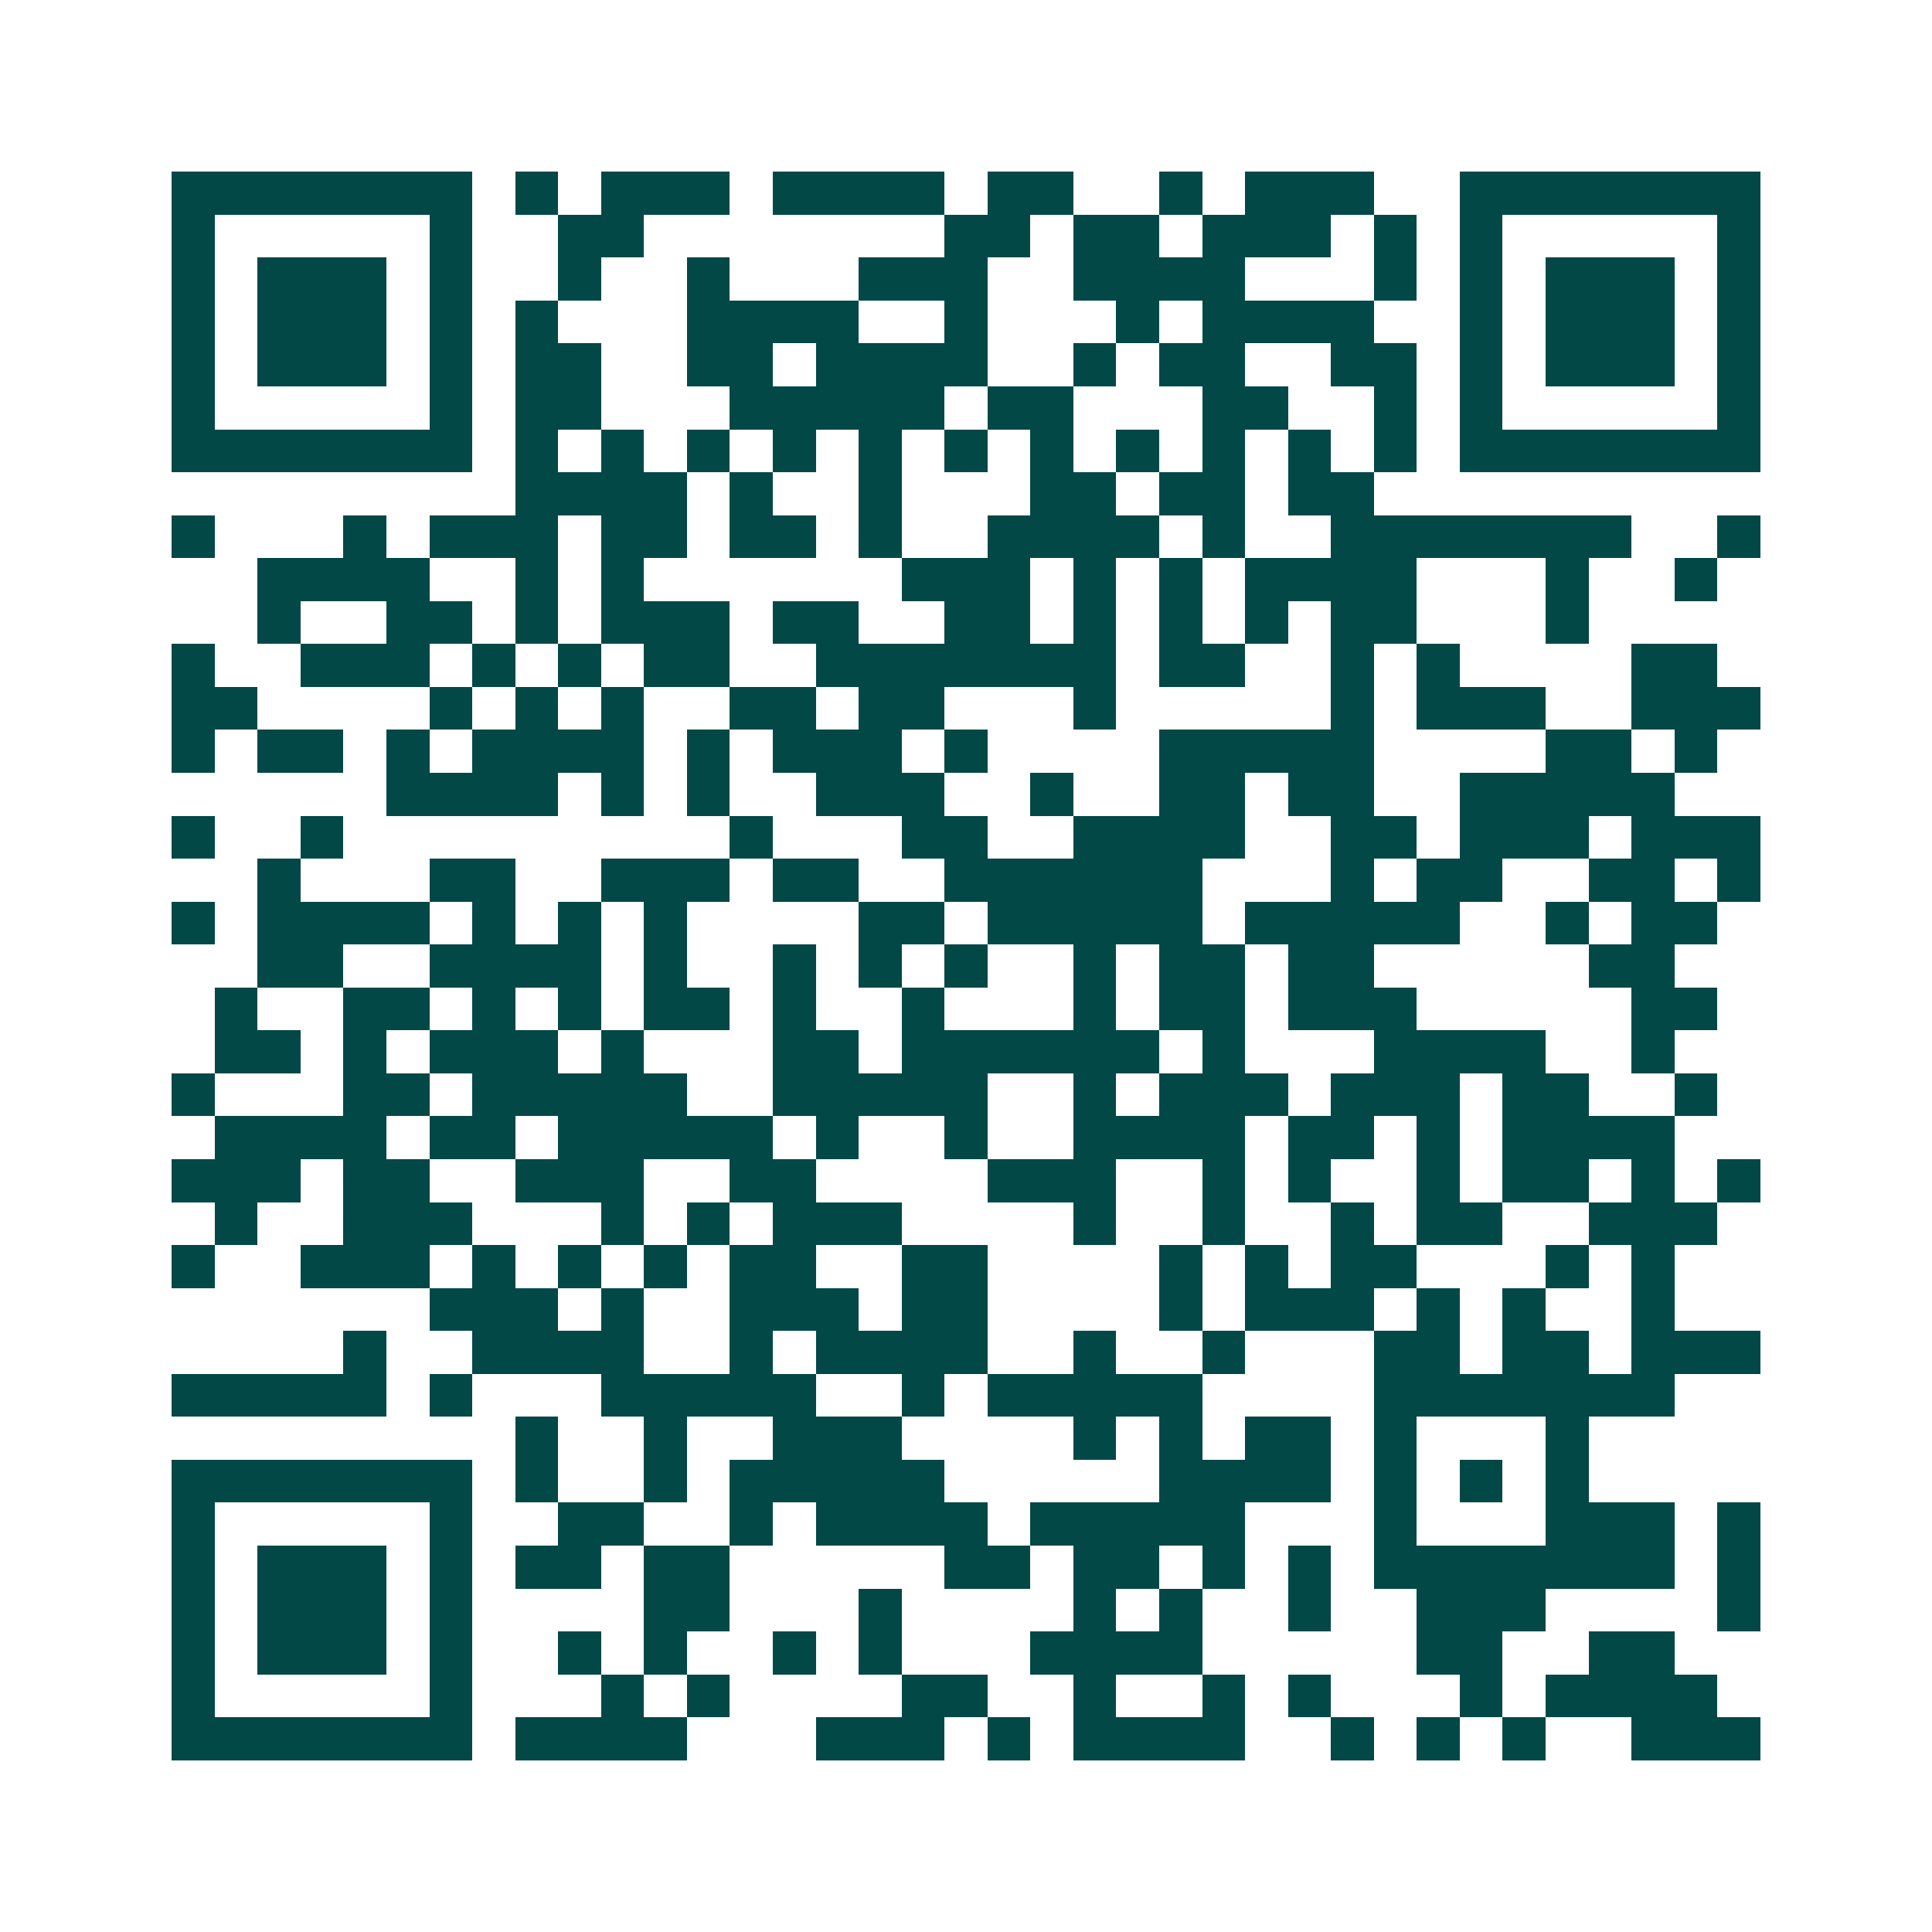 <svg xmlns="http://www.w3.org/2000/svg" width="200" height="200" viewBox="0 0 45 45" shape-rendering="crispEdges"><path fill="#ffffff" d="M0 0h45v45H0z"/><path stroke="#014847" d="M4 4.5h7m1 0h1m1 0h3m1 0h4m1 0h2m2 0h1m1 0h3m2 0h7M4 5.5h1m5 0h1m2 0h2m7 0h2m1 0h2m1 0h3m1 0h1m1 0h1m5 0h1M4 6.5h1m1 0h3m1 0h1m2 0h1m2 0h1m3 0h3m2 0h4m3 0h1m1 0h1m1 0h3m1 0h1M4 7.5h1m1 0h3m1 0h1m1 0h1m3 0h4m2 0h1m3 0h1m1 0h4m2 0h1m1 0h3m1 0h1M4 8.5h1m1 0h3m1 0h1m1 0h2m2 0h2m1 0h4m2 0h1m1 0h2m2 0h2m1 0h1m1 0h3m1 0h1M4 9.5h1m5 0h1m1 0h2m3 0h5m1 0h2m3 0h2m2 0h1m1 0h1m5 0h1M4 10.5h7m1 0h1m1 0h1m1 0h1m1 0h1m1 0h1m1 0h1m1 0h1m1 0h1m1 0h1m1 0h1m1 0h1m1 0h7M12 11.5h4m1 0h1m2 0h1m3 0h2m1 0h2m1 0h2M4 12.5h1m3 0h1m1 0h3m1 0h2m1 0h2m1 0h1m2 0h4m1 0h1m2 0h7m2 0h1M6 13.5h4m2 0h1m1 0h1m6 0h3m1 0h1m1 0h1m1 0h4m3 0h1m2 0h1M6 14.5h1m2 0h2m1 0h1m1 0h3m1 0h2m2 0h2m1 0h1m1 0h1m1 0h1m1 0h2m3 0h1M4 15.5h1m2 0h3m1 0h1m1 0h1m1 0h2m2 0h7m1 0h2m2 0h1m1 0h1m4 0h2M4 16.5h2m4 0h1m1 0h1m1 0h1m2 0h2m1 0h2m3 0h1m5 0h1m1 0h3m2 0h3M4 17.5h1m1 0h2m1 0h1m1 0h4m1 0h1m1 0h3m1 0h1m4 0h5m4 0h2m1 0h1M9 18.5h4m1 0h1m1 0h1m2 0h3m2 0h1m2 0h2m1 0h2m2 0h5M4 19.5h1m2 0h1m9 0h1m3 0h2m2 0h4m2 0h2m1 0h3m1 0h3M6 20.5h1m3 0h2m2 0h3m1 0h2m2 0h6m3 0h1m1 0h2m2 0h2m1 0h1M4 21.5h1m1 0h4m1 0h1m1 0h1m1 0h1m4 0h2m1 0h5m1 0h5m2 0h1m1 0h2M6 22.5h2m2 0h4m1 0h1m2 0h1m1 0h1m1 0h1m2 0h1m1 0h2m1 0h2m5 0h2M5 23.5h1m2 0h2m1 0h1m1 0h1m1 0h2m1 0h1m2 0h1m3 0h1m1 0h2m1 0h3m5 0h2M5 24.5h2m1 0h1m1 0h3m1 0h1m3 0h2m1 0h6m1 0h1m3 0h4m2 0h1M4 25.5h1m3 0h2m1 0h5m2 0h5m2 0h1m1 0h3m1 0h3m1 0h2m2 0h1M5 26.5h4m1 0h2m1 0h5m1 0h1m2 0h1m2 0h4m1 0h2m1 0h1m1 0h4M4 27.5h3m1 0h2m2 0h3m2 0h2m4 0h3m2 0h1m1 0h1m2 0h1m1 0h2m1 0h1m1 0h1M5 28.5h1m2 0h3m3 0h1m1 0h1m1 0h3m4 0h1m2 0h1m2 0h1m1 0h2m2 0h3M4 29.5h1m2 0h3m1 0h1m1 0h1m1 0h1m1 0h2m2 0h2m4 0h1m1 0h1m1 0h2m3 0h1m1 0h1M10 30.5h3m1 0h1m2 0h3m1 0h2m4 0h1m1 0h3m1 0h1m1 0h1m2 0h1M8 31.5h1m2 0h4m2 0h1m1 0h4m2 0h1m2 0h1m3 0h2m1 0h2m1 0h3M4 32.5h5m1 0h1m3 0h5m2 0h1m1 0h5m4 0h7M12 33.5h1m2 0h1m2 0h3m4 0h1m1 0h1m1 0h2m1 0h1m3 0h1M4 34.5h7m1 0h1m2 0h1m1 0h5m5 0h4m1 0h1m1 0h1m1 0h1M4 35.5h1m5 0h1m2 0h2m2 0h1m1 0h4m1 0h5m3 0h1m3 0h3m1 0h1M4 36.5h1m1 0h3m1 0h1m1 0h2m1 0h2m5 0h2m1 0h2m1 0h1m1 0h1m1 0h7m1 0h1M4 37.5h1m1 0h3m1 0h1m4 0h2m3 0h1m4 0h1m1 0h1m2 0h1m2 0h3m4 0h1M4 38.5h1m1 0h3m1 0h1m2 0h1m1 0h1m2 0h1m1 0h1m3 0h4m5 0h2m2 0h2M4 39.5h1m5 0h1m3 0h1m1 0h1m4 0h2m2 0h1m2 0h1m1 0h1m3 0h1m1 0h4M4 40.5h7m1 0h4m3 0h3m1 0h1m1 0h4m2 0h1m1 0h1m1 0h1m2 0h3"/></svg>
